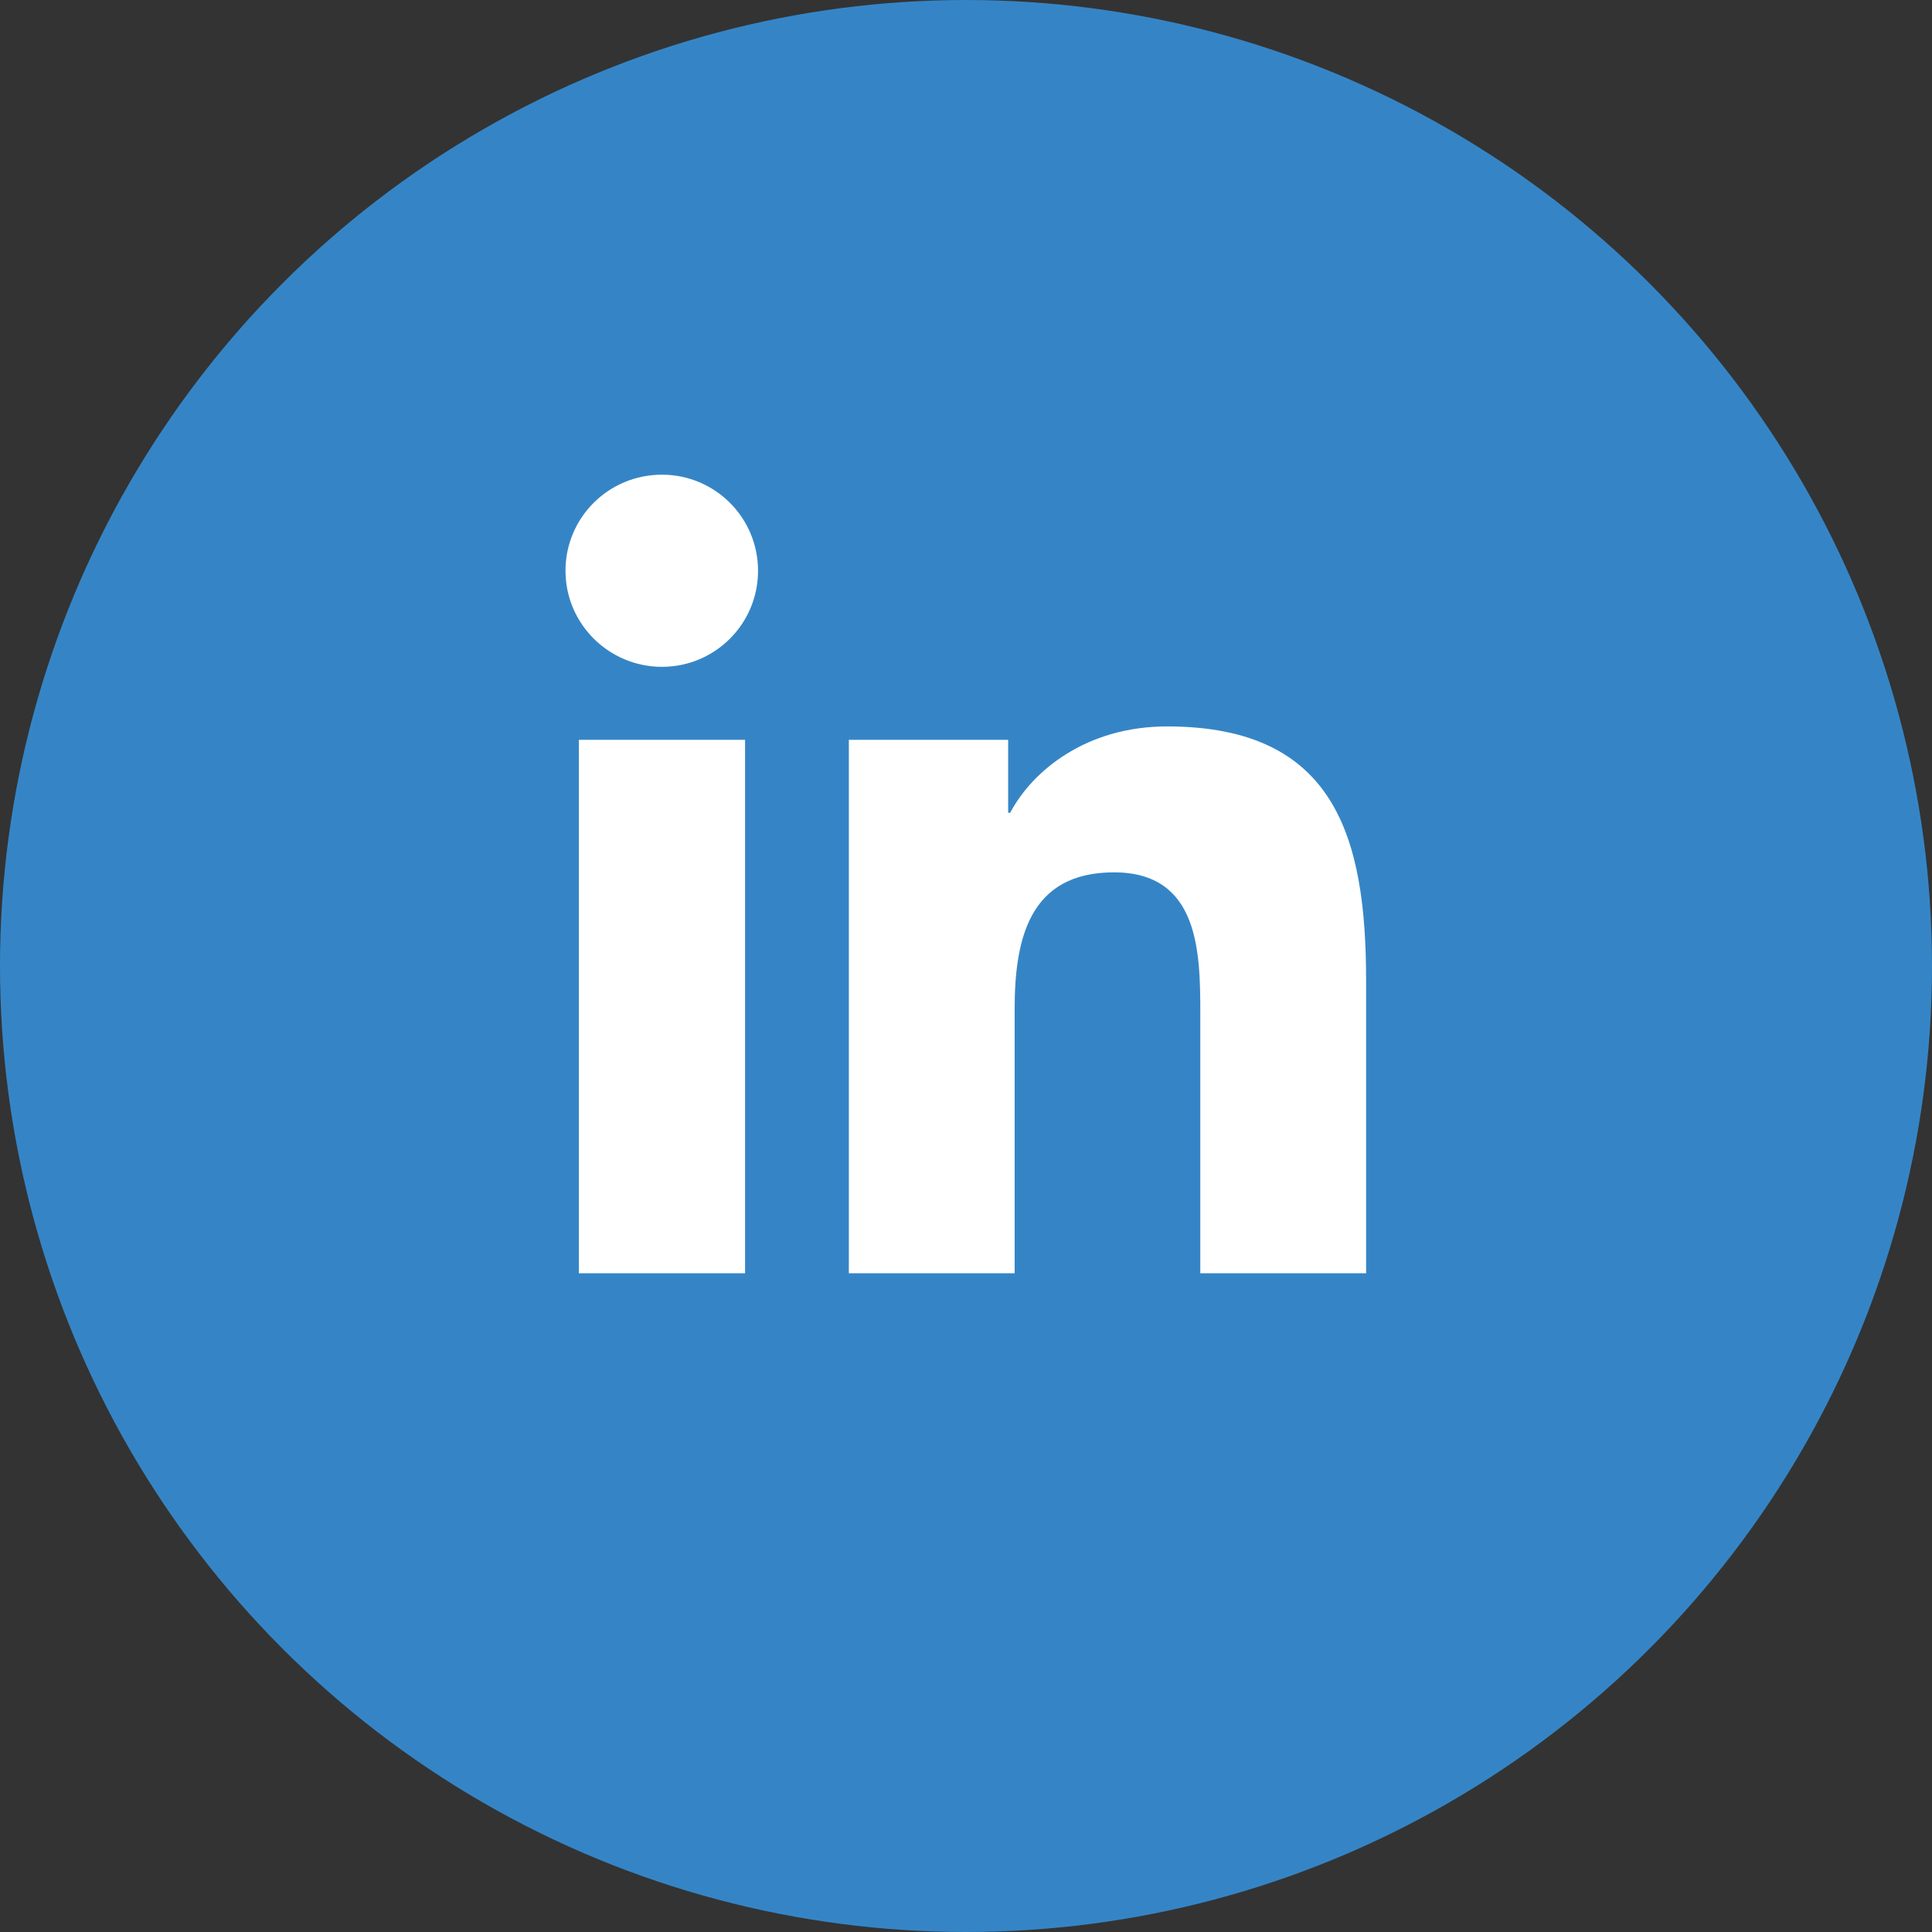 <?xml version="1.0" encoding="UTF-8"?>
<svg id="Calque_1" data-name="Calque 1" xmlns="http://www.w3.org/2000/svg" width="47.66" height="47.66" viewBox="0 0 47.66 47.66">
  <rect x="0" y="0" width="47.66" height="47.66" fill="#333333" stroke="none"/>
  <circle cx="23.83" cy="23.83" r="23.83" style="fill: #3585c6; stroke-width: 0px;"/>
  <g>
    <path d="M14.28,18.25h4.1v13.16h-4.1v-13.16ZM16.33,11.71c1.31,0,2.37,1.06,2.37,2.37s-1.06,2.37-2.37,2.37-2.38-1.06-2.38-2.37,1.06-2.37,2.38-2.37" style="fill: #fff; stroke-width: 0px;"/>
    <path d="M20.95,18.25h3.92v1.8h.05c.55-1.04,1.88-2.13,3.87-2.13,4.14,0,4.91,2.72,4.91,6.27v7.22h-4.09v-6.4c0-1.53-.03-3.49-2.13-3.49s-2.45,1.66-2.45,3.38v6.51h-4.09v-13.16Z" style="fill: #fff; stroke-width: 0px;"/>
  </g>
</svg>